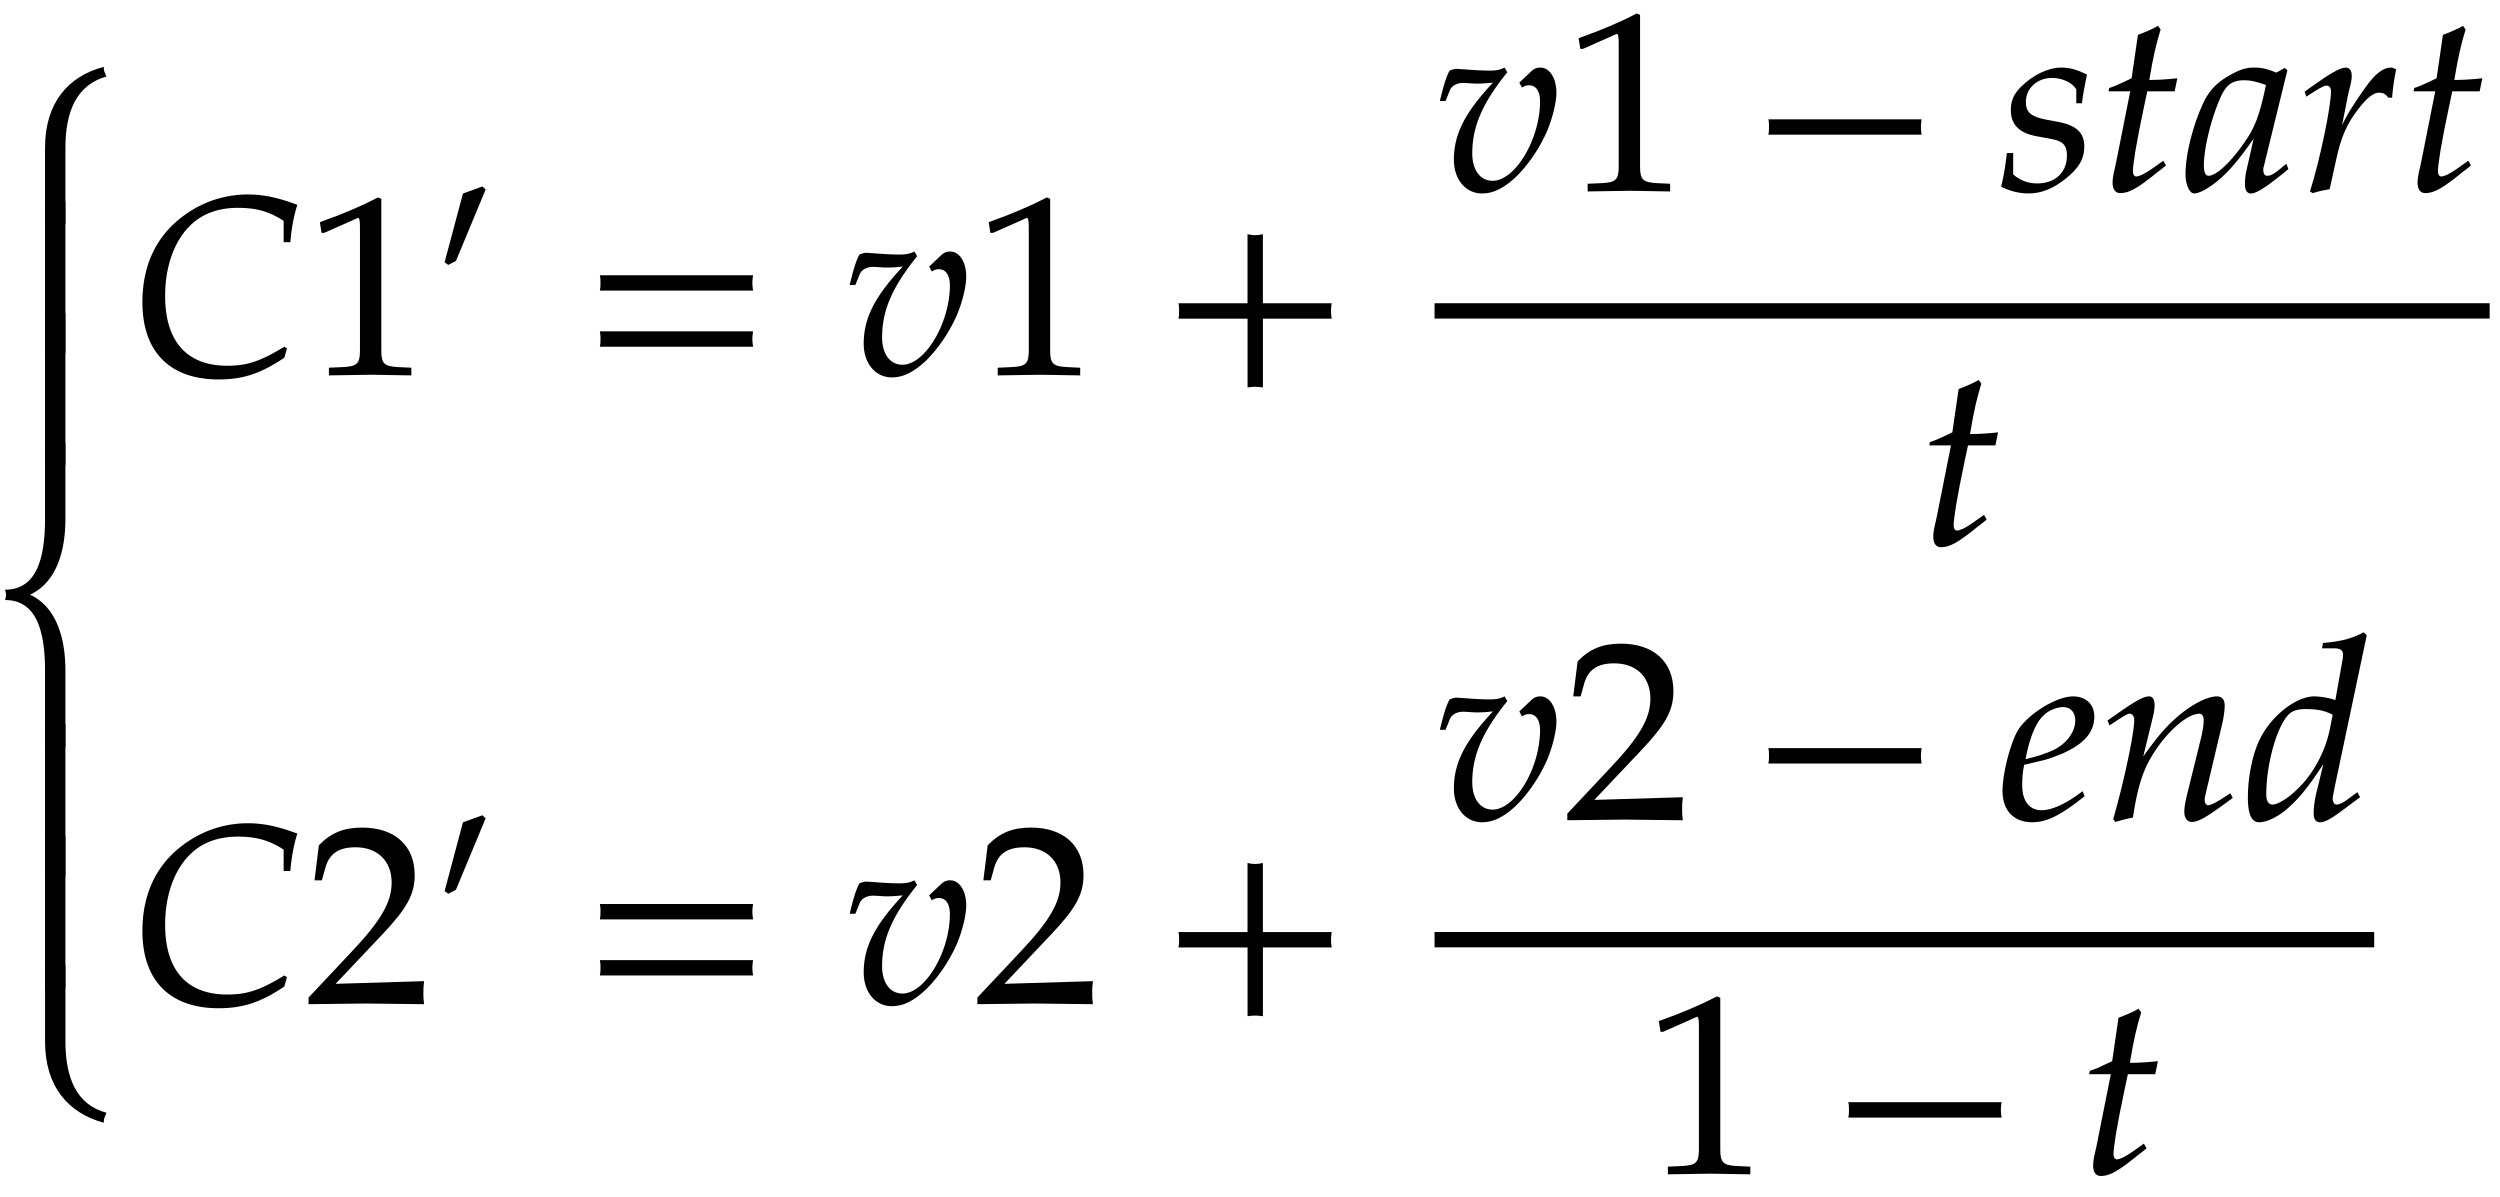 <svg xmlns="http://www.w3.org/2000/svg" xmlns:xlink="http://www.w3.org/1999/xlink" width="156" height="56pt" viewBox="0 0 117 56"><defs><symbol overflow="visible" id="a"><path d="M5.89-6.906c-.03-.063-.062-.14-.093-.219-.031-.078-.031-.172-.031-.234-1.672.437-2.75 1.687-2.75 3.78V0h.953v-3.578c0-1.719.547-2.953 1.922-3.328zm0 0"/></symbol><symbol overflow="visible" id="b"><path d="M3.969 0v-7.125h-.953V0zm0 0"/></symbol><symbol overflow="visible" id="c"><path d="M3.969 0v-3.578c0-1.922-.64-3.094-1.656-3.563 1.015-.468 1.656-1.64 1.656-3.562v-3.563h-.953v3.563c0 2.078-.5 3.328-1.875 3.328a.648.648 0 0 1 0 .484c1.375 0 1.875 1.25 1.875 3.313V0zm0 0"/></symbol><symbol overflow="visible" id="d"><path d="M5.89-.469C4.517-.829 3.97-2.063 3.97-3.797v-3.562h-.953v3.562c0 2.094 1.078 3.344 2.75 3.797 0-.078 0-.172.03-.234.032-.094.063-.157.095-.235zm0 0"/></symbol><symbol overflow="visible" id="e"><path d="M7.781-7.953c-.922-.344-1.593-.484-2.328-.484a5 5 0 0 0-2.797.859C1.25-6.641.531-5.218.531-3.391.531-1.078 1.812.22 4.094.22c1.156 0 1.984-.281 3.078-1.016l.125-.437-.125-.079c-1.125.688-1.75.891-2.672.891-1.89 0-2.906-1.14-2.906-3.265 0-1.344.406-2.516 1.125-3.25.562-.579 1.328-.875 2.281-.875.86 0 1.469.171 2.14.609v1h.313c.063-.688.156-1.203.328-1.75zm0 0"/></symbol><symbol overflow="visible" id="f"><path d="M5 .031v-.36l-.625-.03c-.656-.032-.781-.172-.781-.782v-7.093l-.156-.063c-.782.406-1.626.766-2.72 1.156l.079.5h.125l1.547-.687.031-.016c.063 0 .094.11.094.407v5.796c0 .61-.125.75-.781.782l-.672.03v.36L3.125 0zm0 0"/></symbol><symbol overflow="visible" id="h"><path d="M8.125-3.938c-.016-.124-.031-.25-.031-.359 0-.125.015-.25.031-.36H.953c.031.11.031.235.031.36 0 .11 0 .234-.03.36zm0 2.626c-.016-.125-.031-.235-.031-.36s.015-.234.031-.36H.953a1.4 1.4 0 0 1 .031.36c0 .125 0 .234-.03.36zm0 0"/></symbol><symbol overflow="visible" id="i"><path d="M5.703-4.594c0-.672-.312-1.172-.75-1.172a.571.571 0 0 0-.39.141l-.594.563.125.234a.55.55 0 0 1 .328-.11c.328 0 .516.282.516.75 0 1.766-1.157 3.72-2.22 3.72-.577 0-.952-.5-.952-1.282 0-1.25.468-2.344 1.64-3.797l-.125-.219c-.234.11-.39.141-.719.141-.5 0-.984-.047-1.468-.078-.157-.016-.25.031-.39.078-.173.328-.298.766-.454 1.422h.266l.203-.5c.078-.203.328-.344.61-.344.218 0 .437.031.655.031.25 0 .438-.015.75-.046C1.406-3.641.906-2.642.906-1.454c0 .922.547 1.578 1.313 1.578.5 0 .953-.203 1.515-.703.563-.516 1.125-1.313 1.5-2.14.266-.595.47-1.391.47-1.876zm0 0"/></symbol><symbol overflow="visible" id="j"><path d="M8.125-2.625c-.016-.125-.031-.25-.031-.36 0-.124.015-.25.031-.359H4.906v-3.234c-.125.031-.25.047-.36.047-.124 0-.25-.016-.359-.047v3.234H.954c.031.11.031.235.031.36 0 .109 0 .234-.03.359h3.234V.594c.109-.016.234-.031.359-.031.11 0 .234.015.36.03v-3.218zm0 0"/></symbol><symbol overflow="visible" id="k"><path d="M8.125-2.625c-.016-.125-.031-.25-.031-.36 0-.124.015-.25.031-.359H.953c.031.11.031.235.031.36 0 .109 0 .234-.03.359zm0 0"/></symbol><symbol overflow="visible" id="l"><path d="M4.125-5.438c-.469-.234-.797-.328-1.203-.328-.61 0-1.344.344-1.922.938-.313.328-.438.625-.438 1.047 0 .672.375 1.062 1.157 1.219l.75.14c.531.094.719.297.719.766 0 .797-.547 1.312-1.391 1.312-.438 0-.797-.14-1.125-.422v-1H.375C.312-1.156.235-.734.109-.187.563.03.97.124 1.391.124c.578 0 1.125-.203 1.734-.688.61-.484.875-.921.875-1.515 0-.64-.375-1-1.281-1.156l-.5-.094c-.719-.14-.953-.344-.953-.828 0-.64.53-1.125 1.218-1.125.485 0 .954.218 1.141.531v.656h.266c.046-.406.109-.734.234-1.343zm0 0"/></symbol><symbol overflow="visible" id="m"><path d="M3.703-5.266c-.453.047-.86.079-1.312.079.187-1.125.328-1.704.53-2.36l-.124-.172c-.235.14-.563.282-.938.422l-.296 2.031c-.516.25-.829.391-1.047.454l-.032.156H1.5L.828-1.281c-.062.297-.156.593-.156.906 0 .297.125.484.36.484.421 0 .827-.234 1.765-1 .219-.156.14-.109.375-.296l-.125-.22-.531.376c-.36.25-.594.36-.735.36-.093 0-.156-.095-.156-.235 0-.313.14-1.25.516-3.016l.156-.734h1.281zm0 0"/></symbol><symbol overflow="visible" id="n"><path d="M4.86-1.016l-.094-.25c-.079.079-.094.079-.157.125-.375.329-.562.438-.734.438-.125 0-.188-.094-.188-.281 0-.063 0-.094.016-.125l1.11-4.532-.125-.109-.391.219c-.469-.188-.703-.235-1.016-.235-.344 0-.578.063-.906.22-.75.374-1.125.734-1.438 1.312C.422-3.172.047-1.75.047-.781c0 .5.187.906.406.906.25 0 .688-.25 1.14-.625.516-.438.985-1 1.641-1.938L2.891-.921a2.882 2.882 0 0 0-.063.61c0 .28.094.437.281.437.266 0 .766-.328 1.75-1.14zM3.811-4.953c-.265 1.281-.484 1.906-.89 2.516-.656 1-1.406 1.734-1.797 1.734-.14 0-.219-.156-.219-.485 0-.765.313-2.093.735-3.078.28-.687.578-.906 1.156-.906.281 0 .5.047 1.015.219zm0 0"/></symbol><symbol overflow="visible" id="o"><path d="M4.594-5.688c-.14-.062-.188-.078-.25-.078-.36 0-.735.297-1.172.907-.406.578-.813 1.156-1.11 1.796l.297-1.5c.063-.265.157-.546.157-.812 0-.25-.094-.39-.282-.39-.25 0-.703.25-1.593.89l-.329.234.079.235.39-.25c.328-.203.469-.266.563-.266.125 0 .203.11.203.266 0 .687-.5 3.156-.984 4.687L.688.11c.25-.078.515-.14.796-.187L1.797-1.5c.219-1 .484-1.625 1.016-2.313.406-.53.718-.78.984-.78.187 0 .297.062.437.234h.172c.032-.454.094-.844.188-1.329zm0 0"/></symbol><symbol overflow="visible" id="p"><path d="M5.594.031c-.032-.25-.032-.36-.032-.531 0-.156 0-.281.032-.547l-4.14.125L3.64-3.234c1.156-1.22 1.515-1.875 1.515-2.782 0-1.375-.937-2.218-2.453-2.218-.86 0-1.453.234-2.031.828l-.203 1.64h.344l.156-.562c.187-.688.625-.984 1.422-.984 1.03 0 1.687.64 1.687 1.656 0 .906-.5 1.781-1.86 3.218L.189-.28V.03L2.858 0zm0 0"/></symbol><symbol overflow="visible" id="q"><path d="M4.469-4.828c0-.563-.39-.938-1-.938-.781 0-2.078.813-2.563 1.563-.36.594-.734 2.031-.734 2.86 0 .921.531 1.468 1.39 1.468.688 0 1.344-.328 2.454-1.219l-.094-.234-.281.203C3-.672 2.42-.437 2-.437c-.578 0-.906-.438-.906-1.172 0-.297.015-.61.093-.954l.97-.234c.202-.047.515-.172.827-.297C4-3.547 4.47-4.094 4.47-4.828zm-.89.187c0 .532-.407 1.094-1.032 1.391-.328.156-.766.297-1.297.422l.094-.453c.203-.797.437-1.313.765-1.61.22-.218.61-.375.907-.375.343 0 .562.25.562.625zm0 0"/></symbol><symbol overflow="visible" id="r"><path d="M6.14-1.016l-.109-.218-.312.203c-.36.234-.61.36-.735.36-.078 0-.156-.11-.156-.235 0-.063.016-.188.031-.235l.782-3.312a4.47 4.47 0 0 0 .125-.875c0-.281-.125-.438-.36-.438-.5 0-1.328.454-2.031 1.11-.453.422-.797.828-1.422 1.703l.469-1.922c.047-.219.062-.36.062-.484 0-.266-.093-.407-.265-.407-.266 0-.719.266-1.594.891l-.344.234.094.235.375-.25c.438-.282.484-.297.563-.297.14 0 .218.125.218.297 0 .61-.484 2.922-.984 4.625l.094.14c.296-.078.562-.156.828-.203.234-1.515.484-2.281 1.031-3.11.656-1 1.547-1.75 2.078-1.75.125 0 .203.11.203.298 0 .203-.031.453-.125.843L4.031-1.28c-.11.437-.156.718-.156.906 0 .297.125.484.36.484.312 0 .734-.25 1.906-1.125zm0 0"/></symbol><symbol overflow="visible" id="s"><path d="M5.766-8.625l-.141-.14c-.61.312-1.047.421-1.906.5l-.047.25h.578c.281 0 .406.093.406.296 0 .094-.015.203-.031.282l-.328 1.843a3.437 3.437 0 0 0-.984-.172c-.829 0-1.954.86-2.5 1.907-.375.687-.61 1.828-.61 2.828C.203-.25.375.125.734.125c.313 0 .766-.203 1.172-.516.64-.53 1.032-1 1.828-2.203L3.47-1.5c-.14.516-.188.906-.188 1.219 0 .25.094.406.297.406.219 0 .5-.156.906-.453l.97-.719-.126-.234-.516.375c-.171.125-.359.203-.468.203-.094 0-.172-.11-.172-.281 0-.094.031-.204.094-.547zM4.172-4.906l-.14.703c-.22 1.062-.798 2.11-1.548 2.812-.421.407-.89.688-1.125.688-.187 0-.296-.172-.296-.469 0-1.5.546-3.375 1.14-3.828.156-.11.375-.172.703-.172.531 0 .875.063 1.266.266zm0 0"/></symbol><symbol overflow="visible" id="g"><path d="M2.5-4.438l-.156-.14-.906.328-.86 3.219.172.125.36-.188zm0 0"/></symbol></defs><use xlink:href="#a" x="-.908" y="10.488"/><use xlink:href="#b" x="-.908" y="16.533"/><use xlink:href="#b" x="-.908" y="21.777"/><use xlink:href="#c" x="-.908" y="34.972"/><use xlink:href="#b" x="-.908" y="41.017"/><use xlink:href="#b" x="-.908" y="46.261"/><use xlink:href="#d" x="-.908" y="52.545"/><use xlink:href="#e" x="6.134" y="17.538"/><use xlink:href="#f" x="14.252" y="17.538"/><use xlink:href="#g" x="20.229" y="13.305"/><use xlink:href="#h" x="27.118" y="17.538"/><use xlink:href="#i" x="39.516" y="17.538"/><use xlink:href="#f" x="45.553" y="17.538"/><use xlink:href="#j" x="54.197" y="17.538"/><use xlink:href="#i" x="67.136" y="8.929"/><use xlink:href="#f" x="73.161" y="8.929"/><use xlink:href="#k" x="81.805" y="8.929"/><use xlink:href="#l" x="93.545" y="8.929"/><use xlink:href="#m" x="98.196" y="8.929"/><use xlink:href="#n" x="102.236" y="8.929"/><use xlink:href="#o" x="107.545" y="8.929"/><use xlink:href="#m" x="112.47" y="8.929"/><path d="M67.137 14.55h49.379" fill="none" stroke-width=".717" stroke="#000" stroke-miterlimit="10"/><use xlink:href="#m" x="89.806" y="25.501"/><use xlink:href="#e" x="6.134" y="46.965"/><use xlink:href="#p" x="14.252" y="46.965"/><use xlink:href="#g" x="20.229" y="42.733"/><use xlink:href="#h" x="27.118" y="46.965"/><use xlink:href="#i" x="39.516" y="46.965"/><use xlink:href="#p" x="45.553" y="46.965"/><use xlink:href="#j" x="54.197" y="46.965"/><use xlink:href="#i" x="67.136" y="38.357"/><use xlink:href="#p" x="73.161" y="38.357"/><use xlink:href="#k" x="81.805" y="38.357"/><use xlink:href="#q" x="93.545" y="38.357"/><use xlink:href="#r" x="98.351" y="38.357"/><use xlink:href="#s" x="104.998" y="38.357"/><path d="M67.137 43.977h43.976" fill="none" stroke-width=".717" stroke="#000" stroke-miterlimit="10"/><g><use xlink:href="#f" x="76.915" y="54.928"/></g><g><use xlink:href="#k" x="85.547" y="54.928"/></g><g><use xlink:href="#m" x="97.287" y="54.928"/></g></svg>